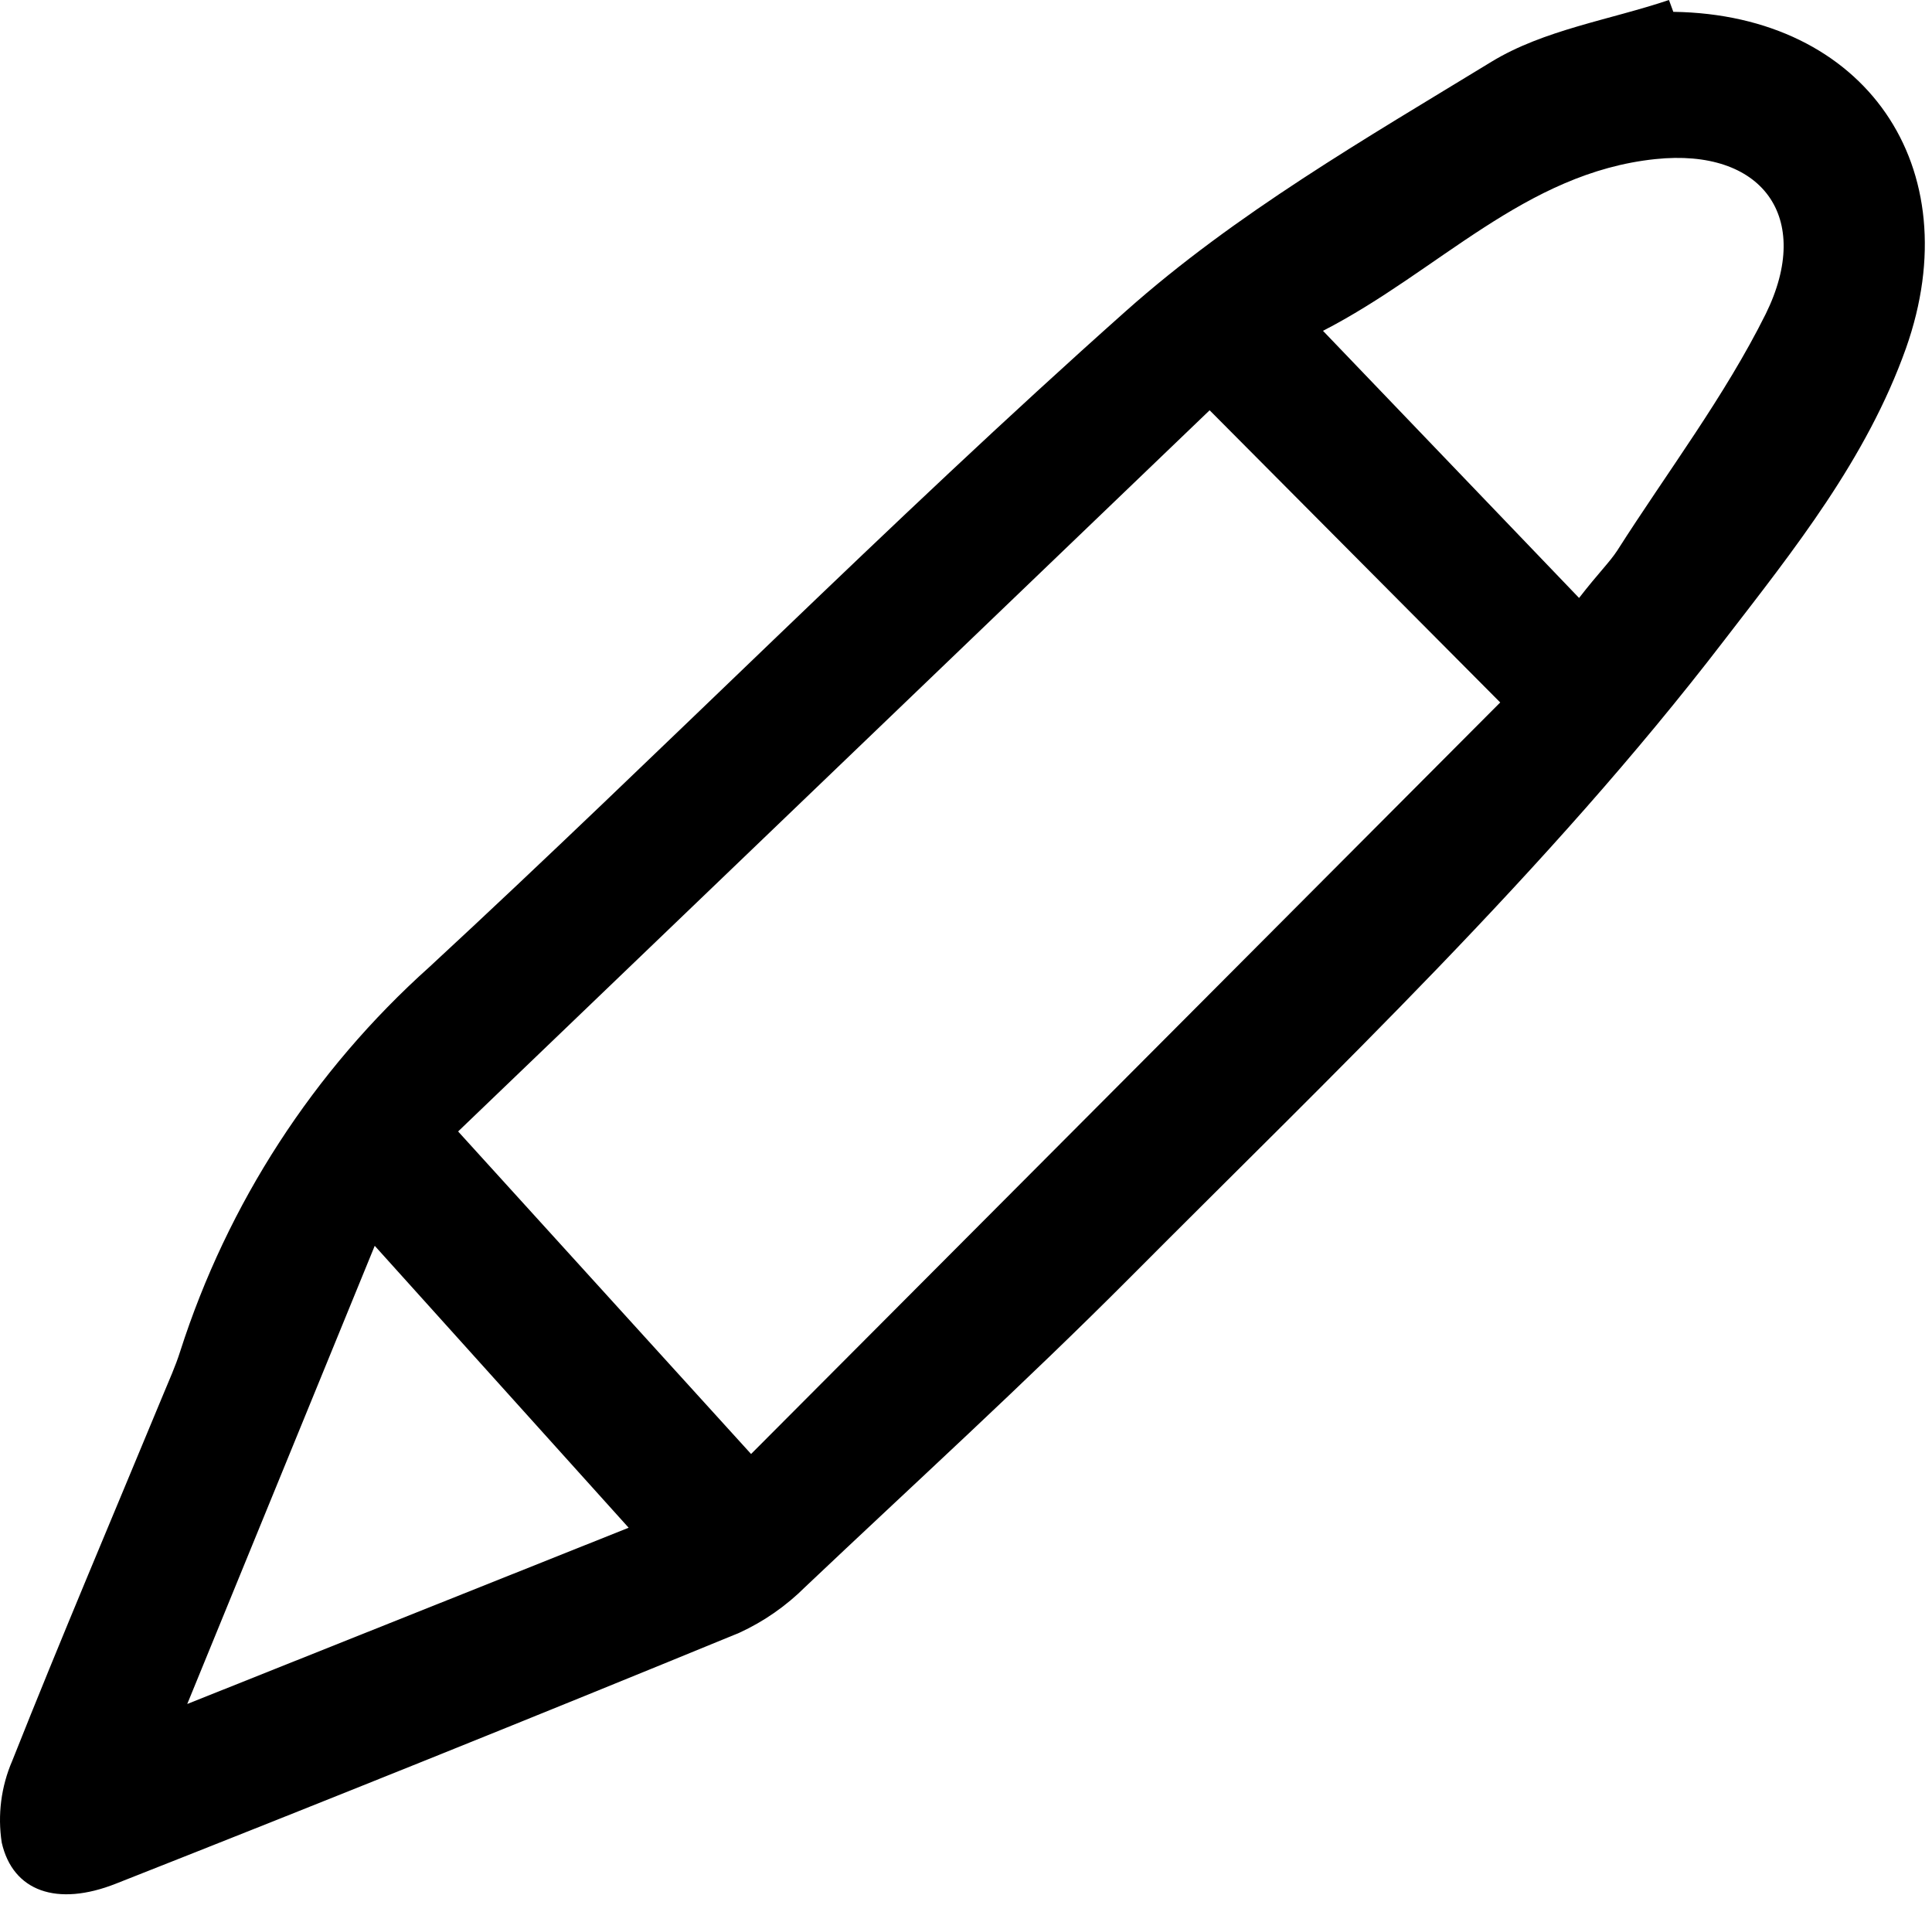 <svg width="98" height="97" viewBox="0 0 98 97" fill="none" xmlns="http://www.w3.org/2000/svg">
<path d="M84.878 0.6C94.608 0.74 99.938 8.46 96.678 17.67C94.678 23.28 91.018 27.86 87.458 32.48C78.458 44.21 67.718 54.35 57.328 64.79C51.978 70.16 46.328 75.3 40.848 80.49C39.878 81.458 38.744 82.247 37.498 82.82C26.992 87.133 16.455 91.373 5.888 95.54C2.888 96.73 0.648 95.93 0.088 93.46C-0.128 92.058 0.056 90.623 0.618 89.32C3.088 83.1 5.708 76.94 8.268 70.76C8.568 70.03 8.898 69.31 9.138 68.55C11.544 61.042 15.907 54.312 21.778 49.05C33.678 38.05 45.028 26.53 57.108 15.78C62.658 10.84 69.268 7.03 75.658 3.13C78.318 1.51 81.658 1.01 84.658 0L84.878 0.6ZM38.098 73.75L76.098 35.63L61.358 20.81L23.238 57.39L38.098 73.75ZM80.098 30.33C81.098 29.04 81.648 28.52 82.038 27.92C84.588 23.92 87.488 20.1 89.568 15.92C91.988 11 89.378 7.5 83.968 8.07C77.348 8.76 72.968 13.77 67.108 16.78L80.098 30.33ZM31.888 77.49L19.008 63.19C15.788 71.07 12.758 78.46 9.498 86.43L31.888 77.49Z" fill="black"/>
</svg>
